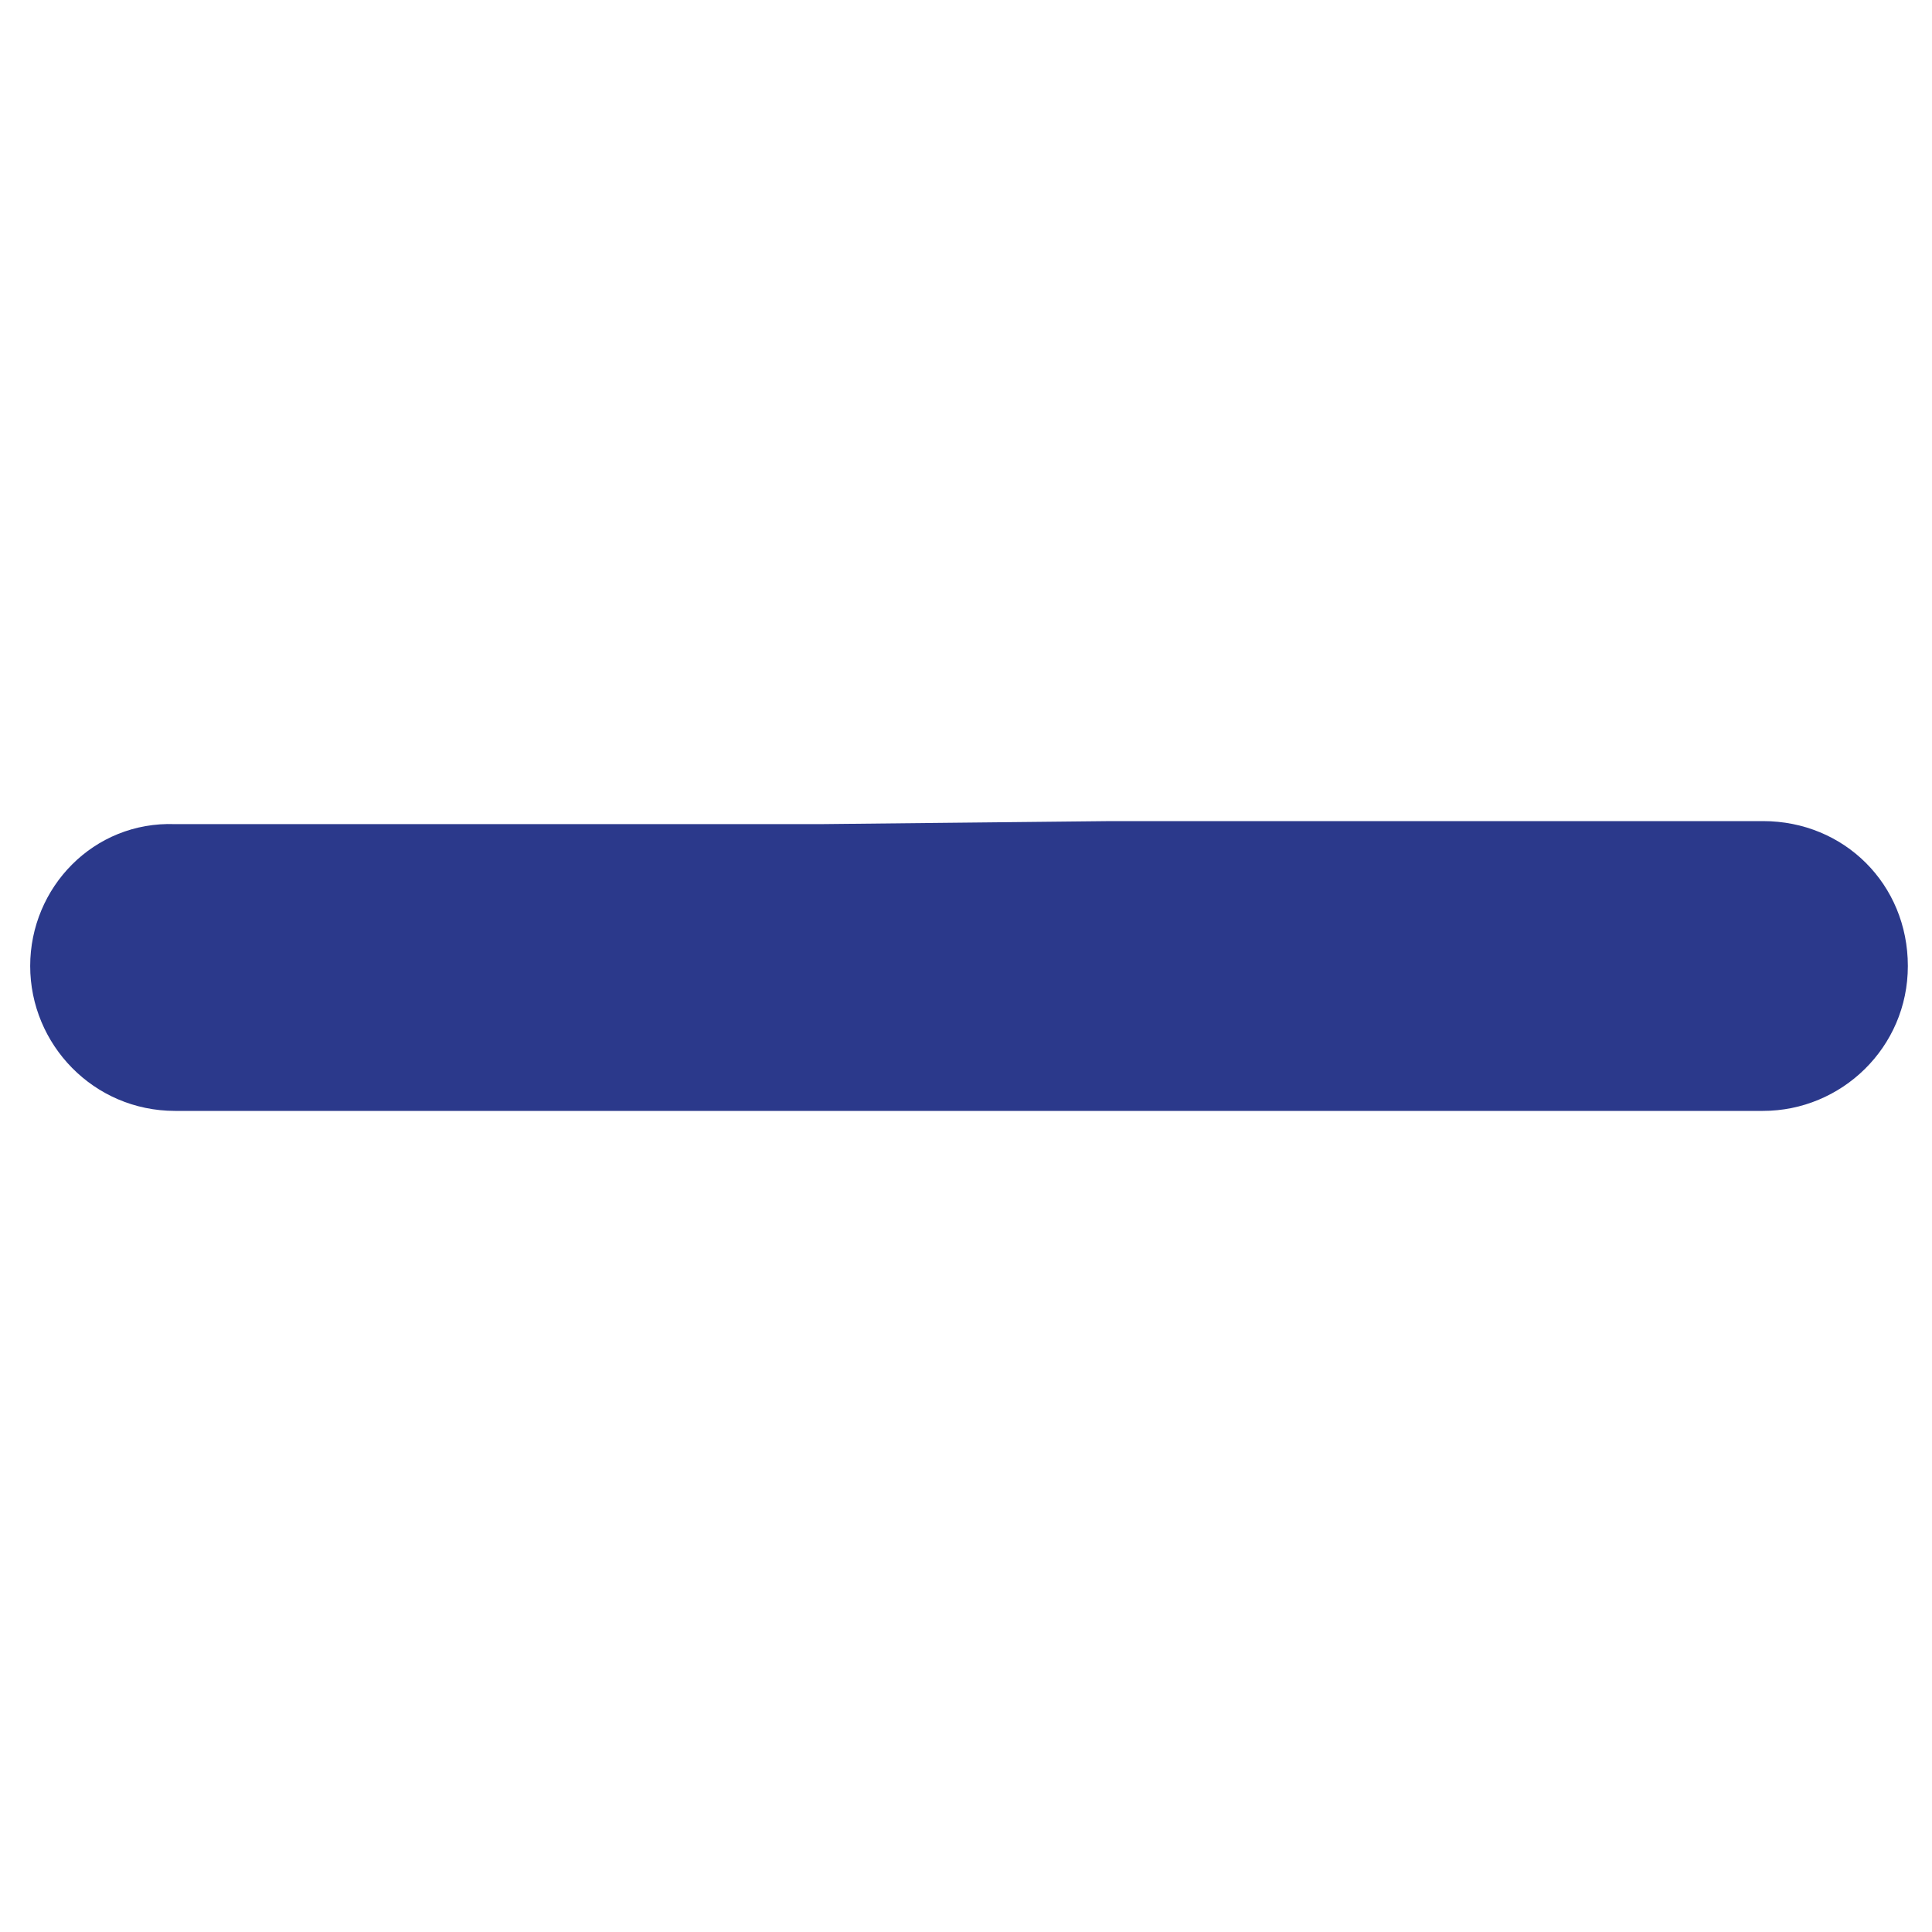 <?xml version="1.0" encoding="utf-8"?>
<!-- Generator: Adobe Illustrator 27.7.0, SVG Export Plug-In . SVG Version: 6.00 Build 0)  -->
<svg version="1.1" id="Layer_1" xmlns="http://www.w3.org/2000/svg" xmlns:xlink="http://www.w3.org/1999/xlink" x="0px" y="0px"
	 viewBox="0 0 64 64" style="enable-background:new 0 0 64 64;" xml:space="preserve">
<style type="text/css">
	.st0{fill:#2B398B;}
</style>
<path class="st0" d="M36.9,36.8h21.5c2.6,0,4.8-2.1,4.8-4.8s-2.1-4.8-4.8-4.8H36.8l-9.6,0.1H5.8C3.1,27.2,1,29.4,1,32
	s2.1,4.8,4.8,4.8h21.5"/>
</svg>
